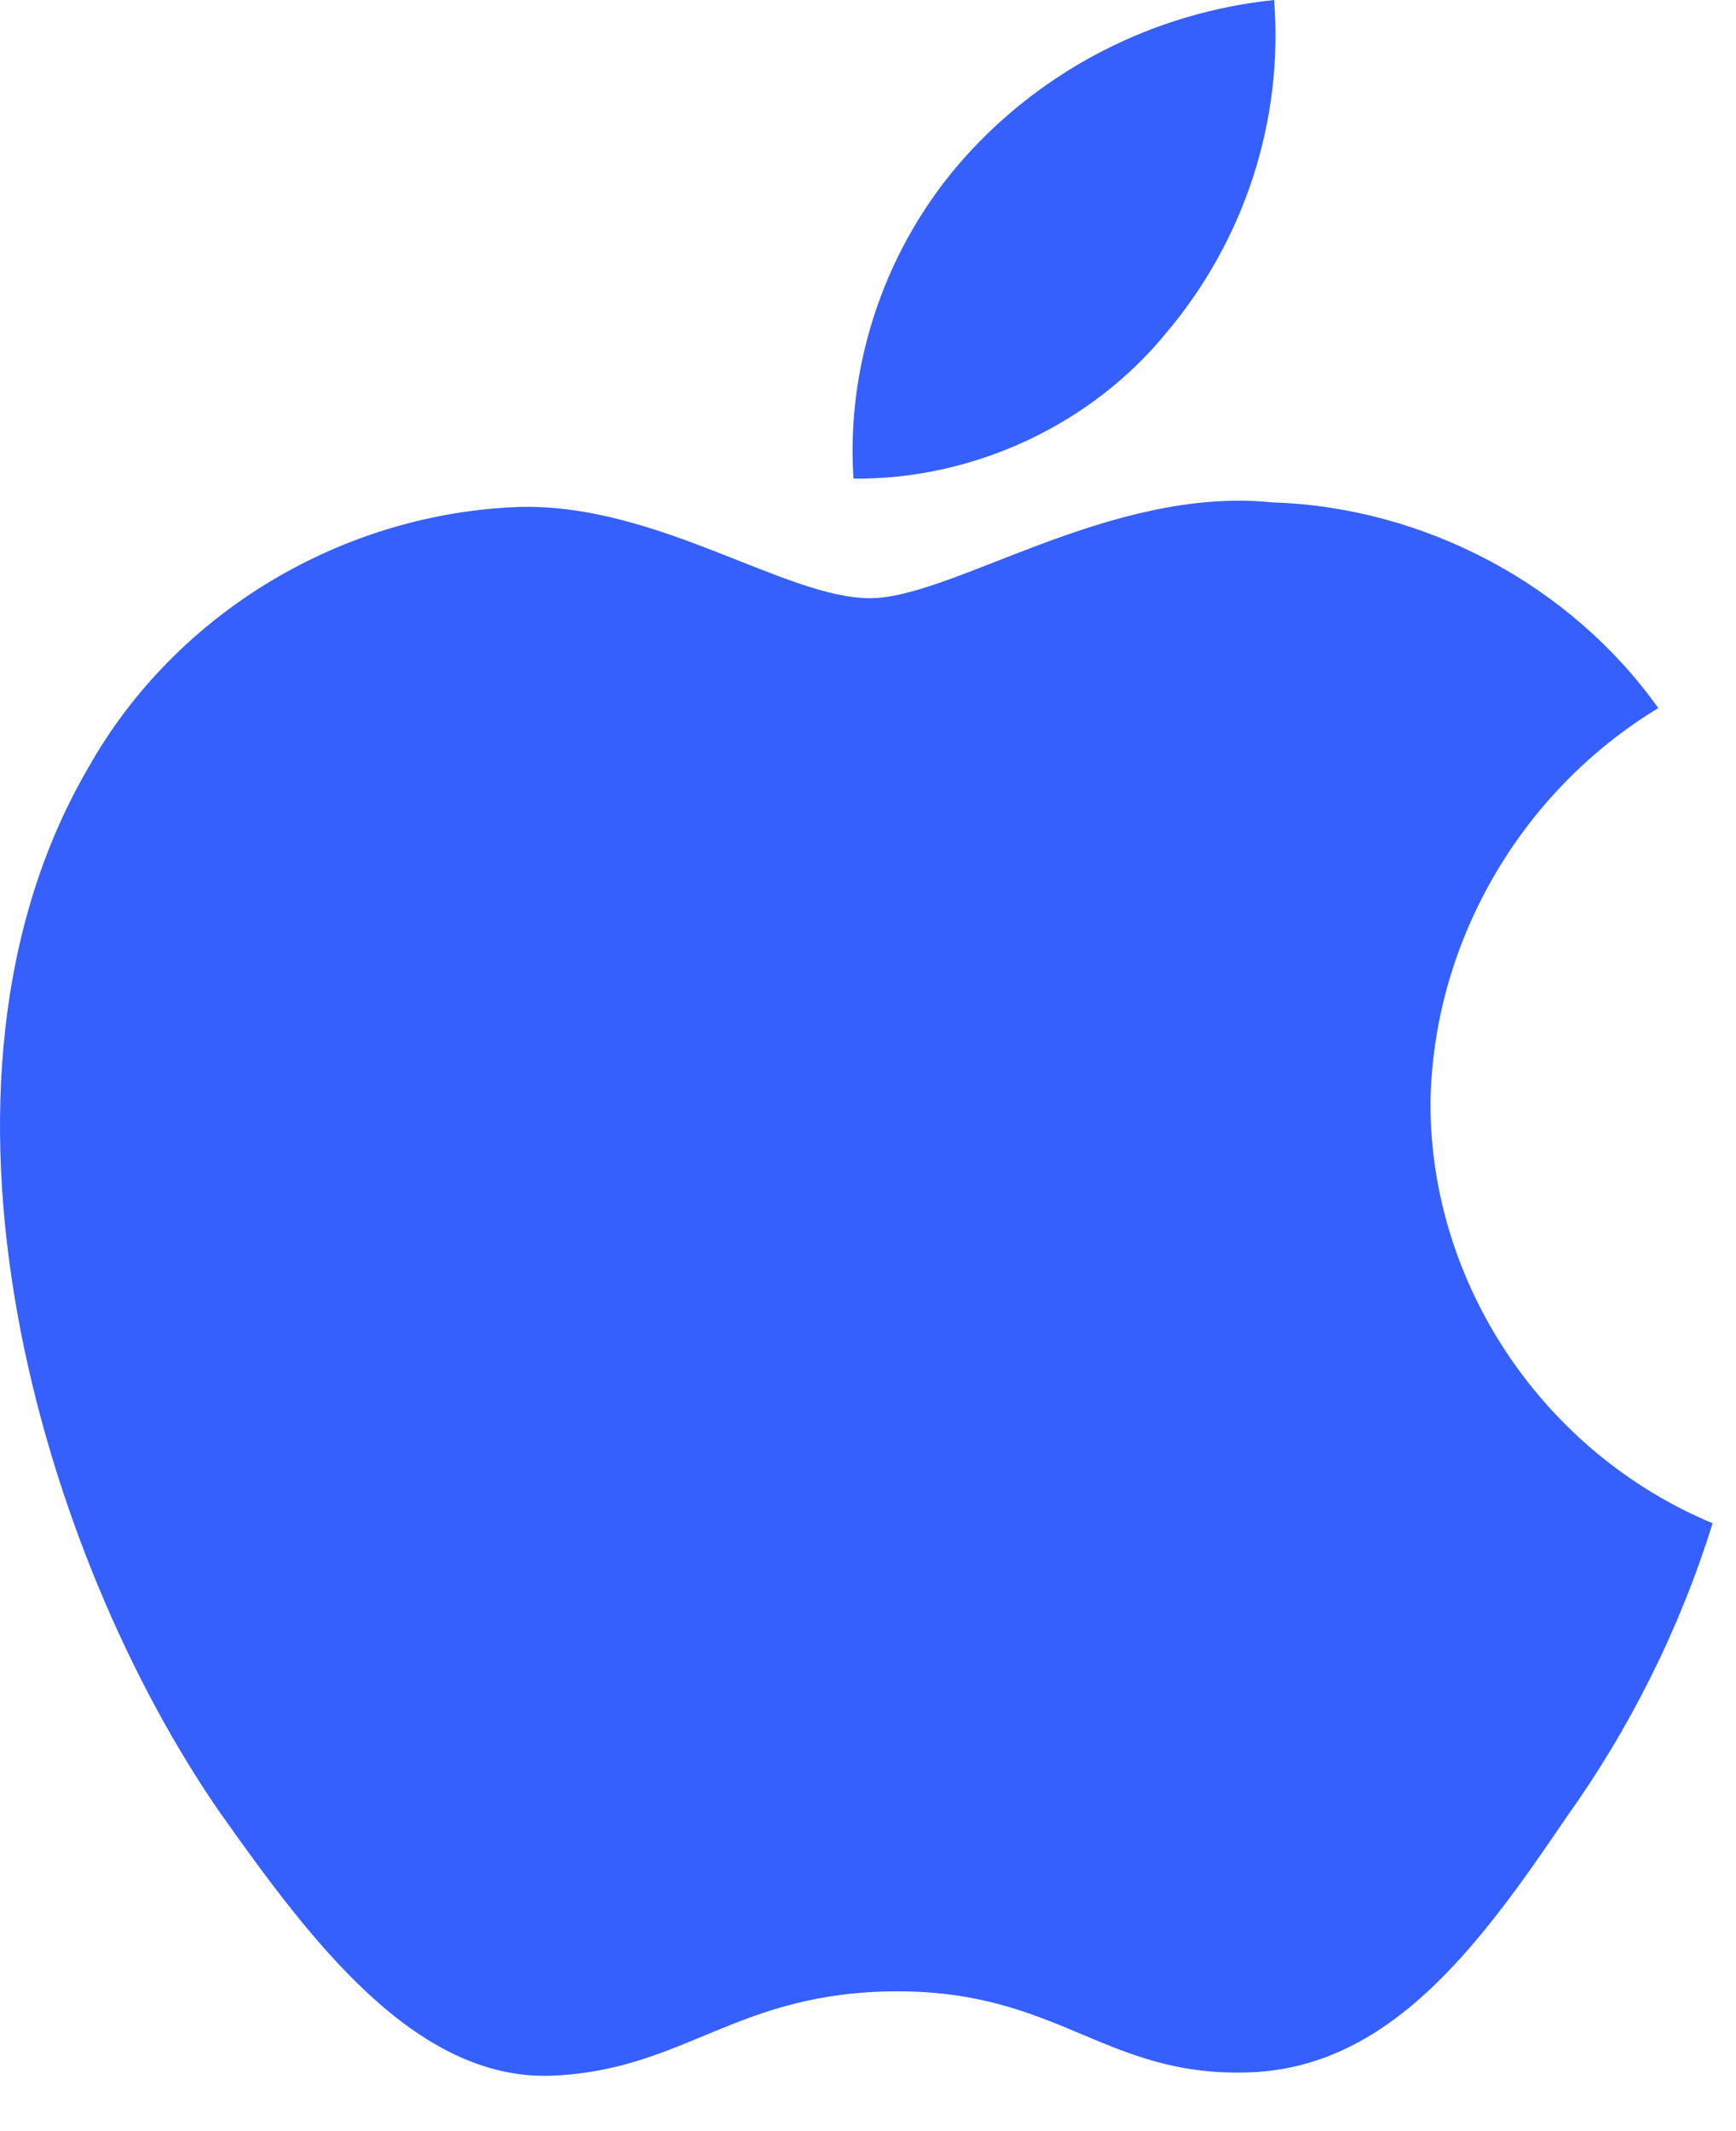 <svg width="22" height="27" viewBox="0 0 22 27" fill="none" xmlns="http://www.w3.org/2000/svg">
<path d="M18.128 13.986C18.154 11.956 19.26 10.035 21.015 8.971C19.908 7.413 18.054 6.425 16.125 6.365C14.068 6.153 12.074 7.579 11.025 7.579C9.957 7.579 8.343 6.387 6.605 6.422C4.339 6.494 2.227 7.764 1.125 9.716C-1.244 13.76 0.523 19.704 2.793 22.972C3.928 24.573 5.255 26.361 6.992 26.298C8.691 26.228 9.326 25.229 11.377 25.229C13.409 25.229 14.004 26.298 15.776 26.257C17.599 26.228 18.748 24.649 19.844 23.034C20.66 21.893 21.288 20.633 21.704 19.299C19.561 18.405 18.13 16.279 18.128 13.986Z" fill="#3660FD"/>
<path d="M14.781 4.216C15.775 3.039 16.265 1.527 16.147 0C14.628 0.157 13.225 0.873 12.217 2.004C11.232 3.11 10.719 4.595 10.816 6.064C12.335 6.079 13.829 5.383 14.781 4.216Z" fill="#3660FD"/>
</svg>

